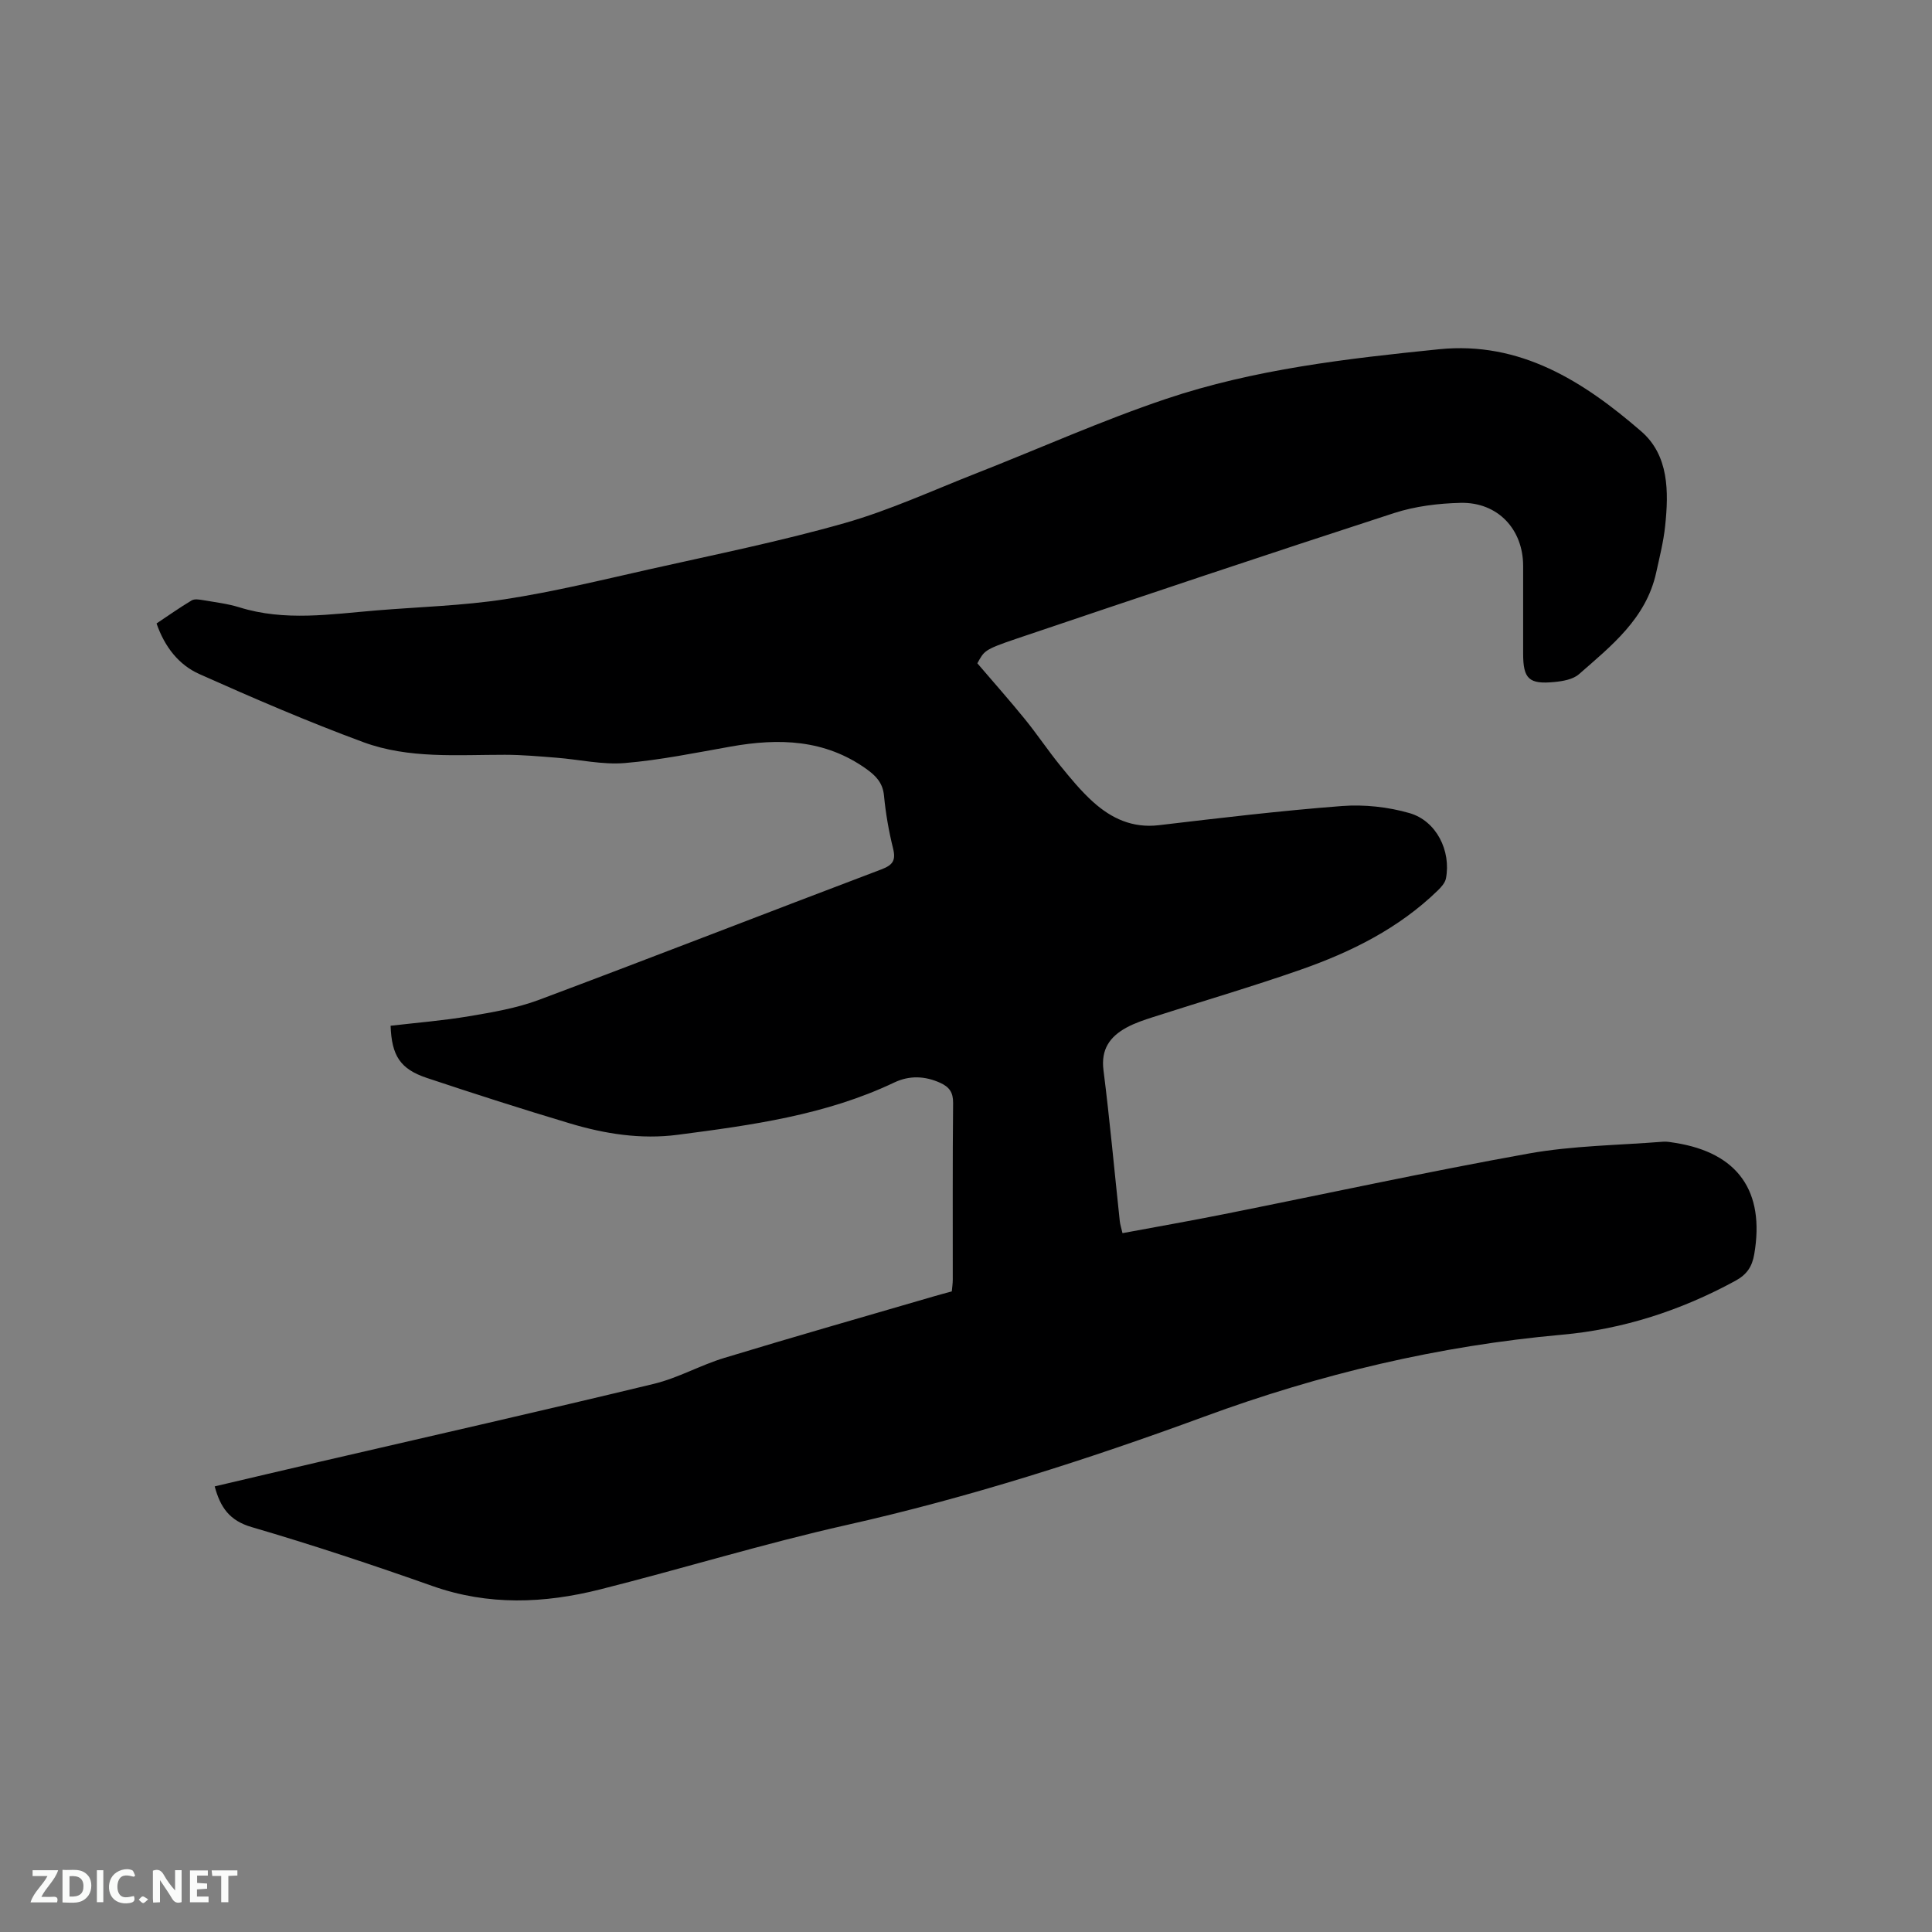 <svg enable-background="new 0 0 400 400" viewBox="0 0 400 400" xmlns="http://www.w3.org/2000/svg"><rect x="0" y="0" width="400" height="400" fill="#808080" stroke="none"/><path d="m44.45 307.74c7.24-1.7 14.44-3.4 21.64-5.07 23.1-5.36 46.24-10.59 69.29-16.16 5-1.21 9.63-3.87 14.58-5.37 14.47-4.4 29.02-8.55 43.55-12.79 1.12-.33 2.24-.62 3.55-.98.07-.8.2-1.62.2-2.44.01-12.2-.05-24.39.07-36.59.02-2.18-.8-3.29-2.62-4.13-3.19-1.46-6.42-1.58-9.54-.1-14.21 6.76-29.54 8.84-44.88 10.84-7.58.99-15.05-.19-22.29-2.36-9.93-2.97-19.81-6.14-29.64-9.42-5.5-1.84-7.27-4.59-7.49-10.8 5.4-.63 10.86-1.06 16.25-1.97 4.86-.82 9.82-1.66 14.41-3.37 23.69-8.87 47.26-18.07 70.92-27.02 2.38-.9 3.07-1.85 2.45-4.35-.89-3.59-1.53-7.27-1.88-10.95-.25-2.66-1.71-4.12-3.67-5.52-8.6-6.13-18.1-6.39-28.01-4.63-7.3 1.29-14.6 2.8-21.97 3.42-4.64.39-9.4-.73-14.12-1.1-3.57-.28-7.15-.61-10.73-.61-9.85-.01-19.89.86-29.29-2.61-11.49-4.24-22.78-9.11-33.97-14.11-4.22-1.89-7.15-5.57-8.85-10.47 2.36-1.57 4.76-3.27 7.27-4.77.6-.36 1.61-.18 2.4-.05 2.51.43 5.06.73 7.48 1.48 9.42 2.94 18.9 1.42 28.38.64 8.87-.73 17.82-.97 26.59-2.31 10.02-1.54 19.92-3.95 29.82-6.18 13.53-3.04 27.16-5.79 40.49-9.58 9.33-2.65 18.24-6.77 27.3-10.32 13.1-5.14 25.98-10.93 39.3-15.41 18.26-6.14 37.39-8.33 56.48-10.27 16.85-1.71 29.95 6.67 41.87 16.99 5.76 4.99 5.71 12.49 4.96 19.61-.34 3.25-1.16 6.46-1.86 9.66-2.08 9.47-9.26 15.13-16 21.03-1.23 1.07-3.31 1.43-5.05 1.6-5.3.52-6.49-.65-6.49-5.89 0-6.05 0-12.09 0-18.14 0-7.6-5.26-13.24-12.96-13.06-4.61.11-9.39.7-13.75 2.11-26.17 8.5-52.25 17.25-78.32 26.06-6.64 2.25-6.55 2.5-7.97 5.05 3.45 4.03 6.73 7.73 9.85 11.57 2.53 3.12 4.78 6.49 7.31 9.61 2.13 2.62 4.3 5.27 6.8 7.52 3.8 3.42 8.16 5.46 13.6 4.82 12.62-1.49 25.25-3 37.92-3.97 4.62-.35 9.55.18 14.01 1.47 5.58 1.62 8.61 7.84 7.53 13.51-.18.92-.98 1.81-1.7 2.51-8.08 7.85-17.94 12.74-28.4 16.4-10.08 3.53-20.35 6.52-30.52 9.8-1.9.61-3.84 1.25-5.58 2.21-3.39 1.87-5.25 4.47-4.71 8.77 1.32 10.41 2.26 20.86 3.38 31.29.08.72.32 1.42.56 2.47 7.04-1.31 13.99-2.53 20.91-3.91 21.07-4.21 42.08-8.78 63.22-12.58 9.11-1.63 18.5-1.7 27.77-2.44.83-.07 1.69.11 2.53.24 13.01 2.06 18.6 10.03 16.37 23.04-.45 2.63-1.55 4.24-3.95 5.54-11.23 6.11-23.2 10.01-35.87 11.14-25.49 2.29-50.03 8.12-74.06 16.96-24.23 8.91-48.82 16.77-74.1 22.45-17.12 3.85-33.94 9.03-50.97 13.32-11.57 2.92-23.14 3.39-34.71-.7-12.37-4.37-24.84-8.52-37.43-12.2-4.61-1.34-6.49-4.09-7.66-8.43z" fill="#000001"/><g fill="#fafbfa"><path d="m37.59 393.81c-.92.31-1.52.05-2-.78-.7-1.2-1.52-2.34-2.47-3.78v4.59c-.55.03-.95.05-1.41.07-.03-.37-.06-.64-.06-.91 0-1.91 0-3.81 0-5.7 1.13-.41 1.77-.03 2.29.91.62 1.11 1.38 2.14 2.31 3.19v-4.2h1.35v6.61z"/><path d="m12.94 393.88v-6.75c1.9.19 3.93-.54 5.37 1.29.8 1.01.78 2.88.03 3.97-1.37 1.97-3.4 1.51-5.4 1.49m1.45-1.22c2.04.12 2.92-.58 2.89-2.21-.03-1.51-.98-2.19-2.89-2z"/><path d="m11.81 393.87h-5.49c.68-2.18 2.47-3.48 3.51-5.45h-3.08v-1.21h5.29c-.71 2.13-2.44 3.48-3.47 5.51.86 0 1.63.04 2.39-.01.79-.05 1.14.21.85 1.16"/><path d="m39.33 393.86v-6.61h3.7v1.07h-2.22v1.52c.68.04 1.34.09 2.07.13v1.07c-.72.05-1.38.09-2.1.14v1.48h2.4v1.19h-3.85z"/><path d="m27.71 388.56c-1.15-.3-2.46-.61-3.1.64-.37.73-.41 1.93-.06 2.67.63 1.35 1.99.93 3.17.68.35.94-.01 1.32-.93 1.46-1.62.25-3.05-.27-3.76-1.48-.73-1.24-.6-3.03.31-4.17.88-1.11 2.71-1.7 4-1.16.32.13.44.74.65 1.12-.1.08-.19.16-.28.24"/><path d="m49.15 387.24v1.07c-.59.02-1.17.05-1.87.08v5.44h-1.48v-5.44h-1.85c-.05-.4-.08-.73-.13-1.15z"/><path d="m20.06 387.21h1.33v6.62h-1.33z"/><path d="m30.68 393.25c-.49.38-.8.79-1.05.76-.32-.05-.6-.45-.9-.7.26-.24.51-.64.8-.67.29-.04.62.3 1.15.61"/></g></svg>